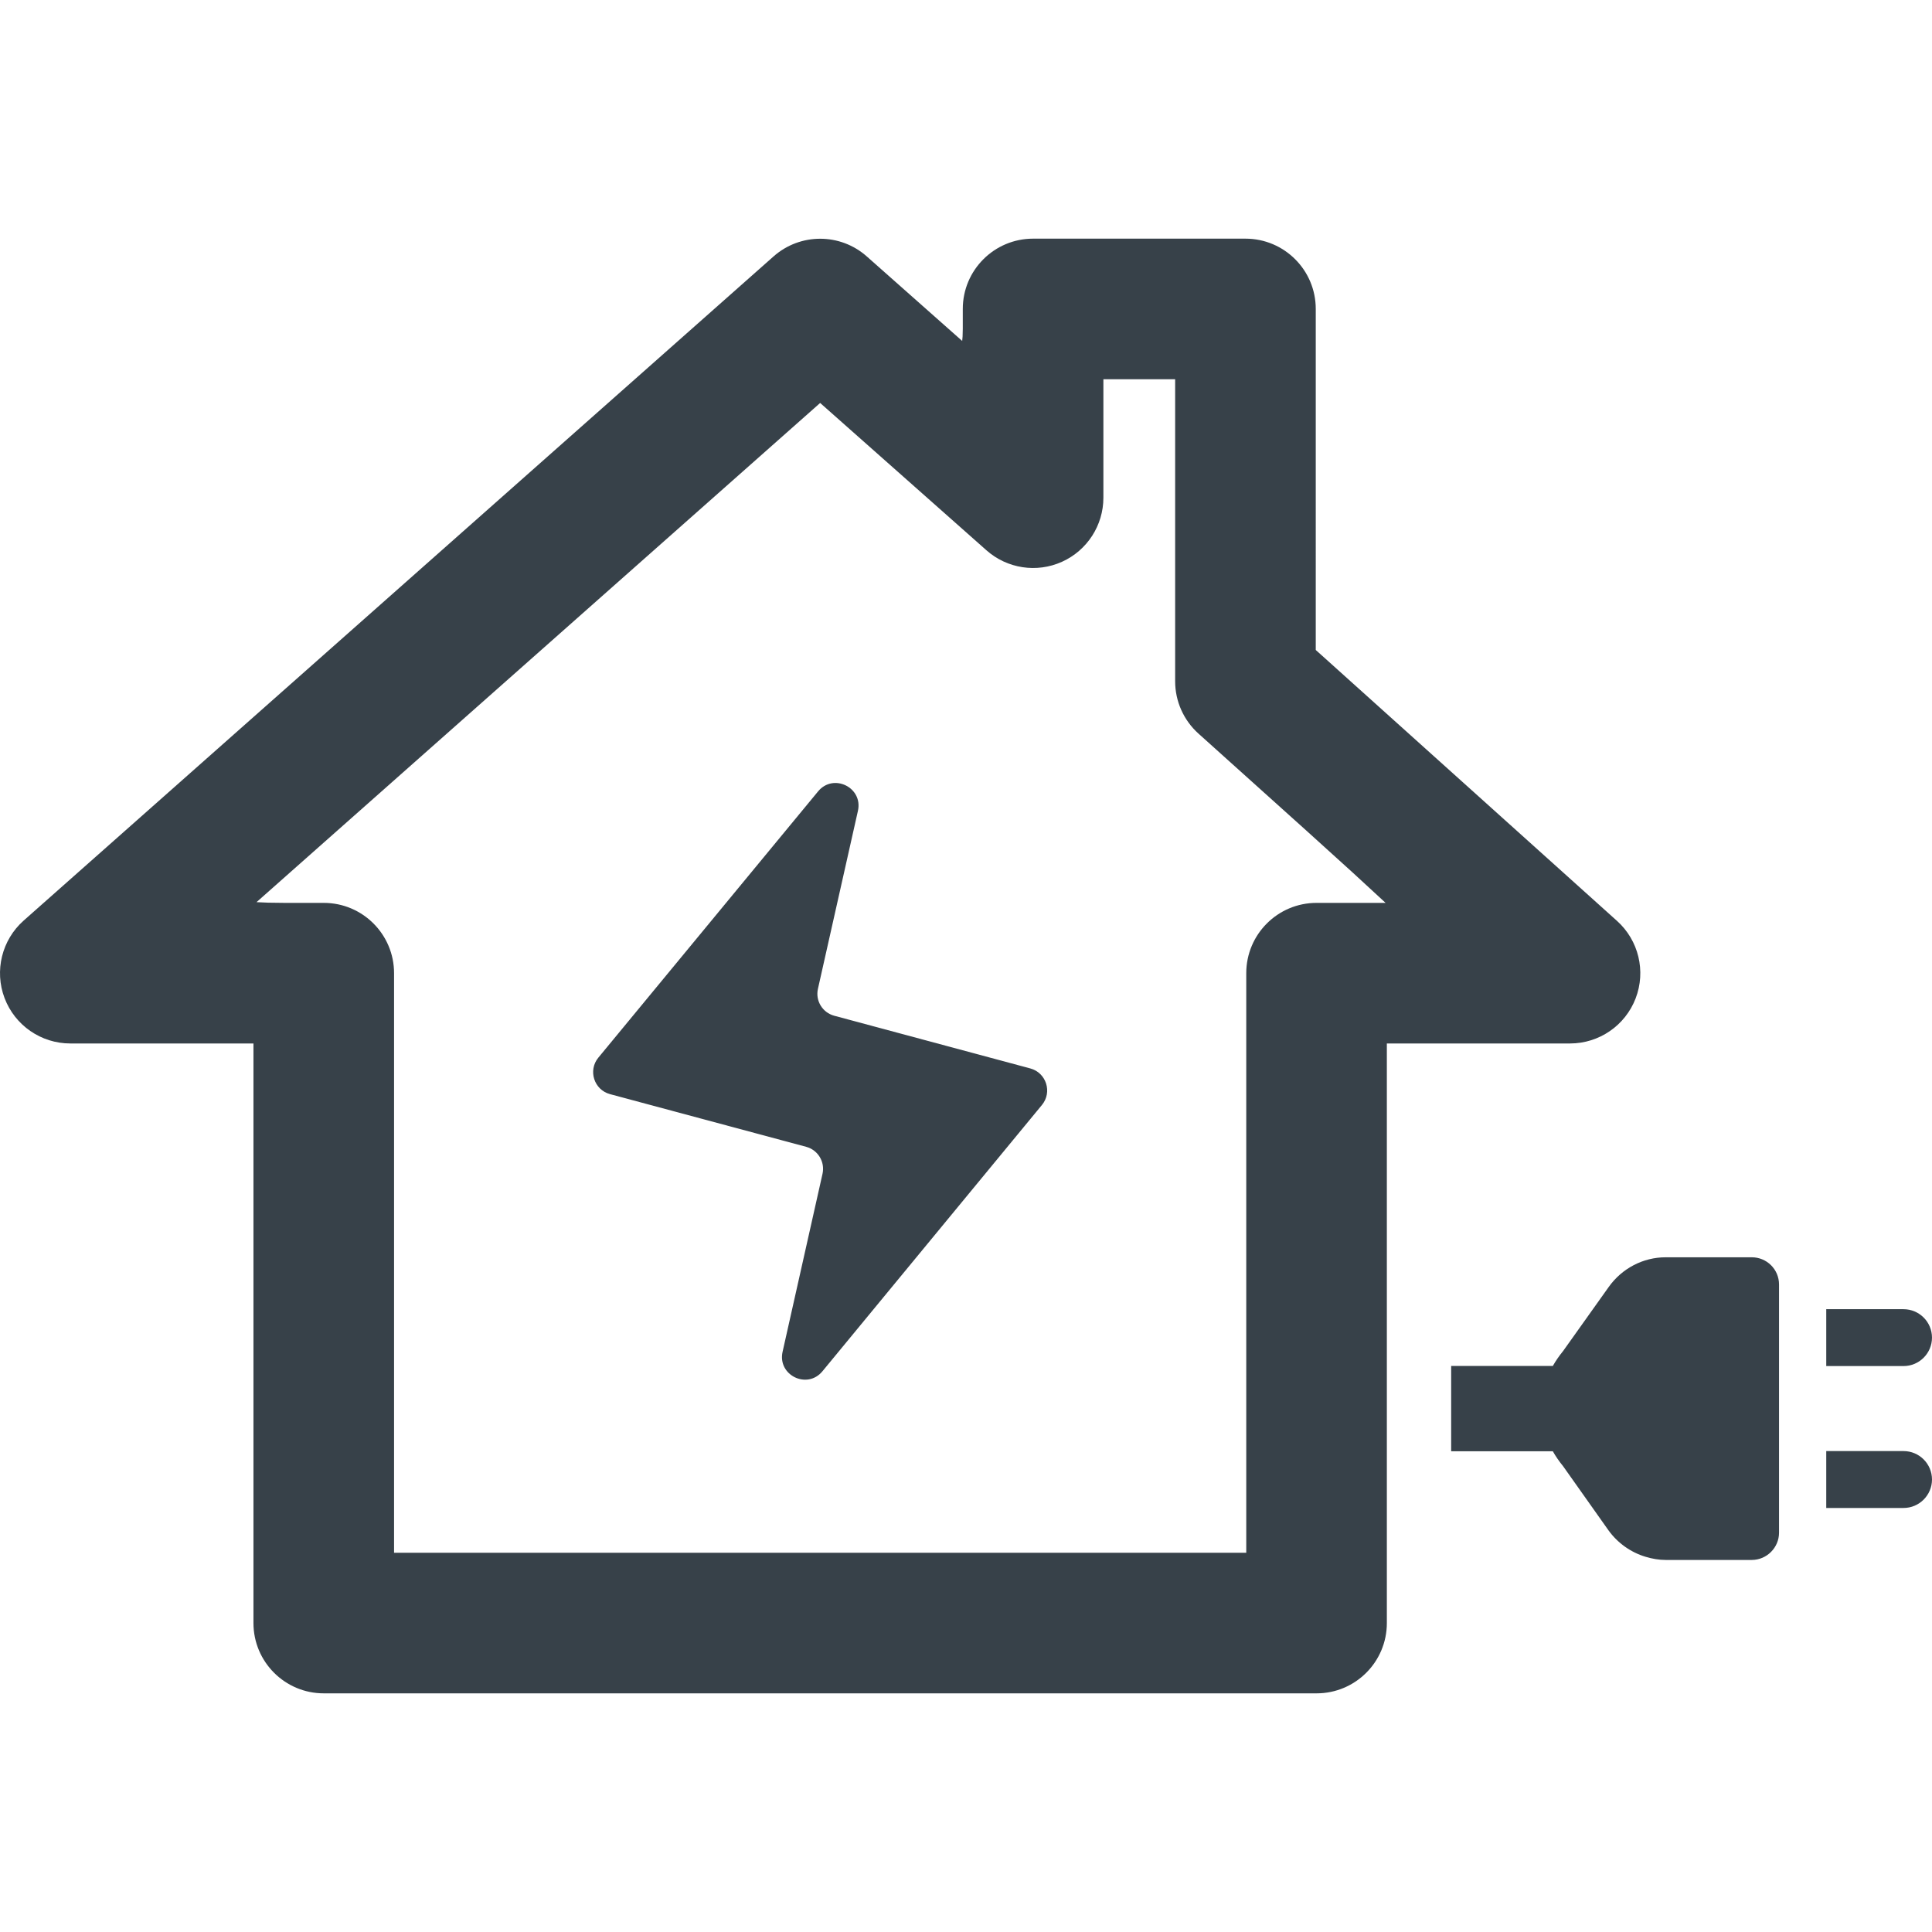 <?xml version="1.0" encoding="utf-8"?>
<!-- Generator: Adobe Illustrator 19.1.1, SVG Export Plug-In . SVG Version: 6.00 Build 0)  -->
<svg version="1.1" id="_x31_0" xmlns="http://www.w3.org/2000/svg" xmlns:xlink="http://www.w3.org/1999/xlink" x="0px" y="0px"
	 viewBox="0 0 512 512" style="enable-background:new 0 0 512 512;" xml:space="preserve">
<style type="text/css">
	.st0{fill:#374149;}
</style>
<g>
	<path class="st0" d="M464.239,333.194h-22.825c-5.983,0-11.574,2.948-15.07,7.843l-12.108,17.004
		c-1.009,1.244-1.941,2.564-2.723,3.957h-26.94v22.598h26.94c0.782,1.4,1.714,2.72,2.723,3.96l12.035,17.007
		c2.402,3.336,5.897,5.824,9.781,6.988c1.79,0.541,3.572,0.852,5.362,0.852h22.825c3.963,0,7.223-3.26,7.223-7.22v-65.77
		C471.462,336.378,468.202,333.194,464.239,333.194z"/>
	<path class="st0" d="M511.997,354.486c0-4.162-3.383-7.535-7.535-7.535h-20.406h-0.037h-0.043v15.07h20.486
		C508.614,362.021,511.997,358.634,511.997,354.486z"/>
	<path class="st0" d="M504.458,384.55h-20.483v15.077h20.483c4.155,0,7.538-3.386,7.542-7.538
		C511.997,387.919,508.614,384.55,504.458,384.55z"/>
	<path class="st0" d="M161.666,289.959l51.977,13.959c3.13,0.839,5.041,3.997,4.331,7.157l-10.58,47.162
		c-1.393,6.205,6.514,10.075,10.56,5.166l58.175-70.578c2.796-3.393,1.15-8.54-3.094-9.681l-51.94-13.959
		c-3.127-0.842-5.045-3.97-4.334-7.13c2.195-9.77,6.838-30.436,10.599-47.168c1.396-6.205-6.51-10.069-10.56-5.163l-58.225,70.552
		C155.773,283.668,157.422,288.818,161.666,289.959z"/>
	<path class="st0" d="M433.465,264.571c2.762-7.203,0.799-15.362-4.938-20.522l-79.838-71.799V81.871
		c0-10.288-8.338-18.626-18.629-18.626h-56.278c-10.291,0-18.633,8.338-18.633,18.626v5.234l-0.053,2.079l-0.106,1.171l-25.285-22.4
		c-7.048-6.249-17.647-6.249-24.708,0L6.278,243.956c-5.794,5.13-7.81,13.313-5.067,20.549c2.742,7.237,9.678,12.026,17.418,12.026
		h48.527h0.013v153.591c0,10.291,8.342,18.633,18.632,18.633H348.9c10.291,0,18.63-8.342,18.63-18.633V276.866v-0.335h48.54
		C423.784,276.53,430.706,271.778,433.465,264.571z M67.978,239.081l149.372-132.29l44.077,39.049
		c5.482,4.855,13.316,6.056,19.998,3.045c6.686-3.011,10.985-9.658,10.985-16.99v-31.391h19.017v80.047
		c0,5.287,2.245,10.322,6.175,13.854l28.728,25.832l12.095,10.954l8.772,8.082H348.9c-10.29,0-18.629,8.342-18.629,18.629V410.69
		v0.802H104.43V257.902c0-10.287-8.342-18.629-18.63-18.629H75.44l-4.398-0.056L67.978,239.081z"/>
</g>
</svg>
